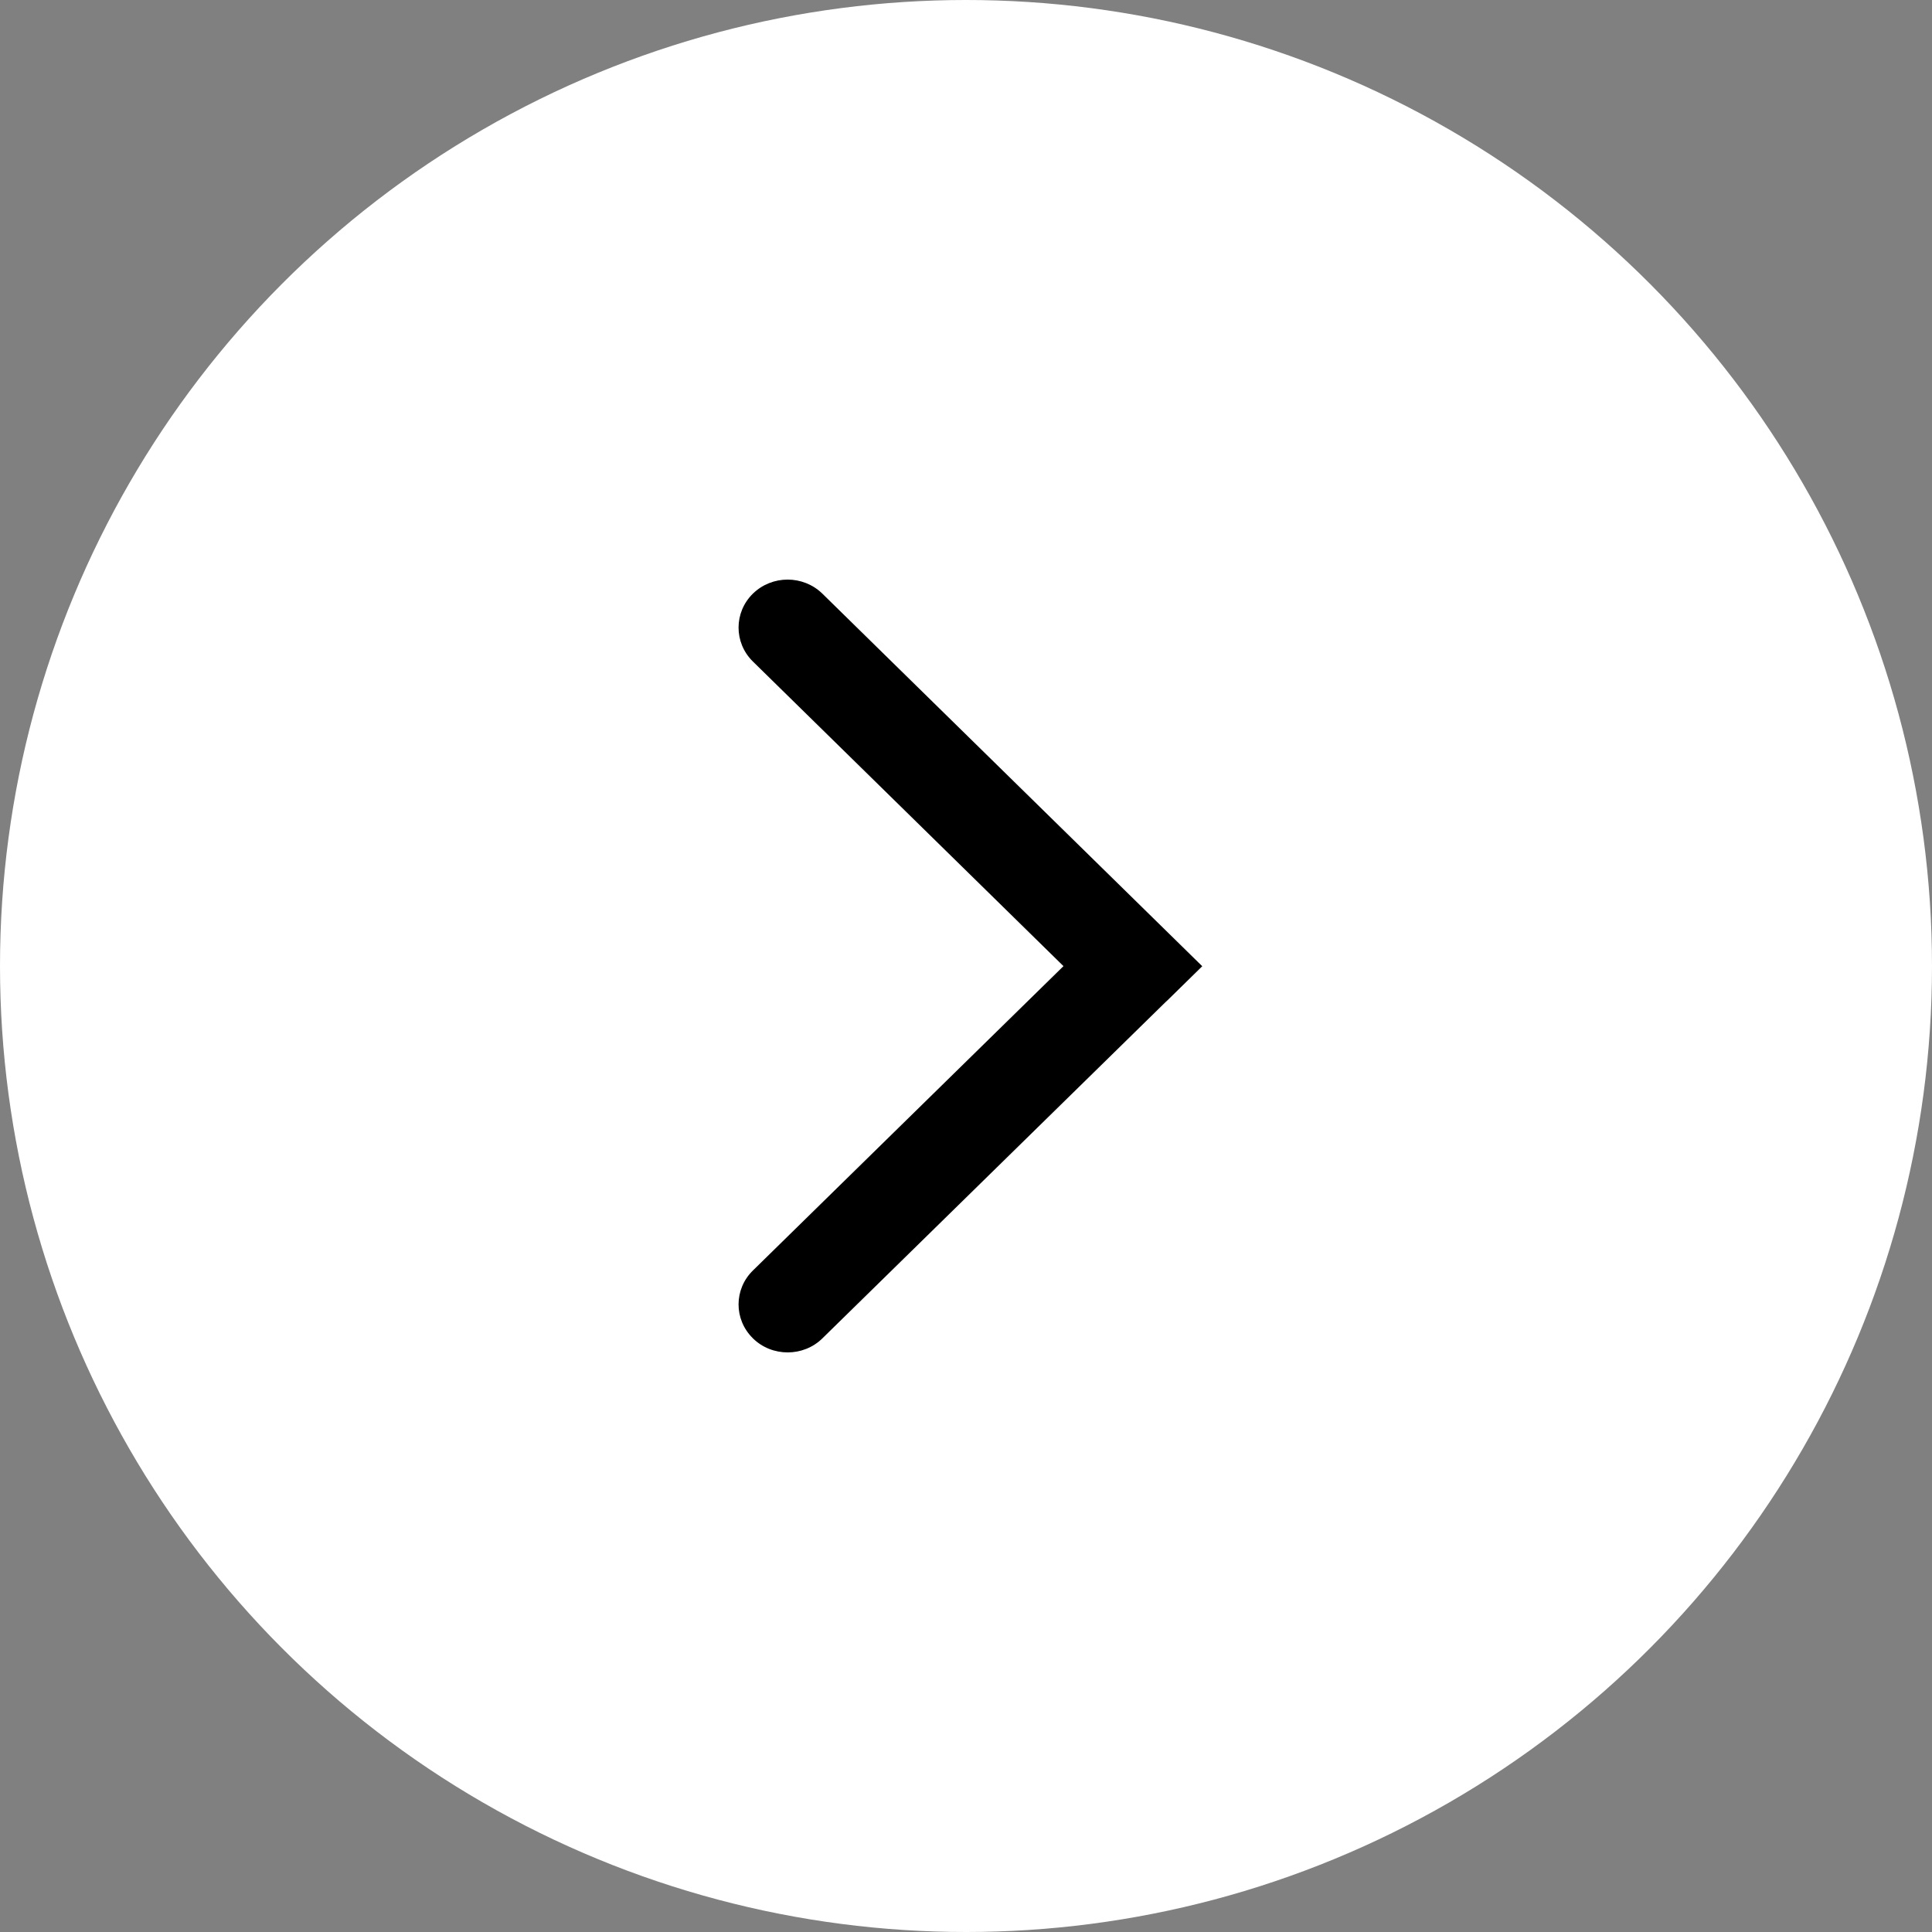 <svg xmlns="http://www.w3.org/2000/svg" xmlns:xlink="http://www.w3.org/1999/xlink" fill="none" version="1.1" width="60" height="60" viewBox="0 0 60 60"><rect x="0" y="0" width="60" height="60" fill="#808080" stroke="none"/><g><g><ellipse cx="30" cy="30" rx="30" ry="30" fill="#FFFFFF" fill-opacity="1"/></g><g><path d="M36.197,31.121L36.26,31.063L37.337,30.007L25.537,18.434L25.537,18.434C24.941,17.855,23.98,17.855,23.384,18.434L23.384,18.434C22.79,19.014,22.787,19.957,23.378,20.54C23.38,20.542,23.382,20.544,23.384,20.546L33.027,30.004L23.384,39.455L23.384,39.455C22.79,40.034,22.787,40.976,23.378,41.558C23.38,41.561,23.382,41.563,23.384,41.565C23.979,42.148,24.95,42.142,25.537,41.567L36.197,31.121L36.197,31.121Z" fill="#000000" fill-opacity="1"/></g></g></svg>